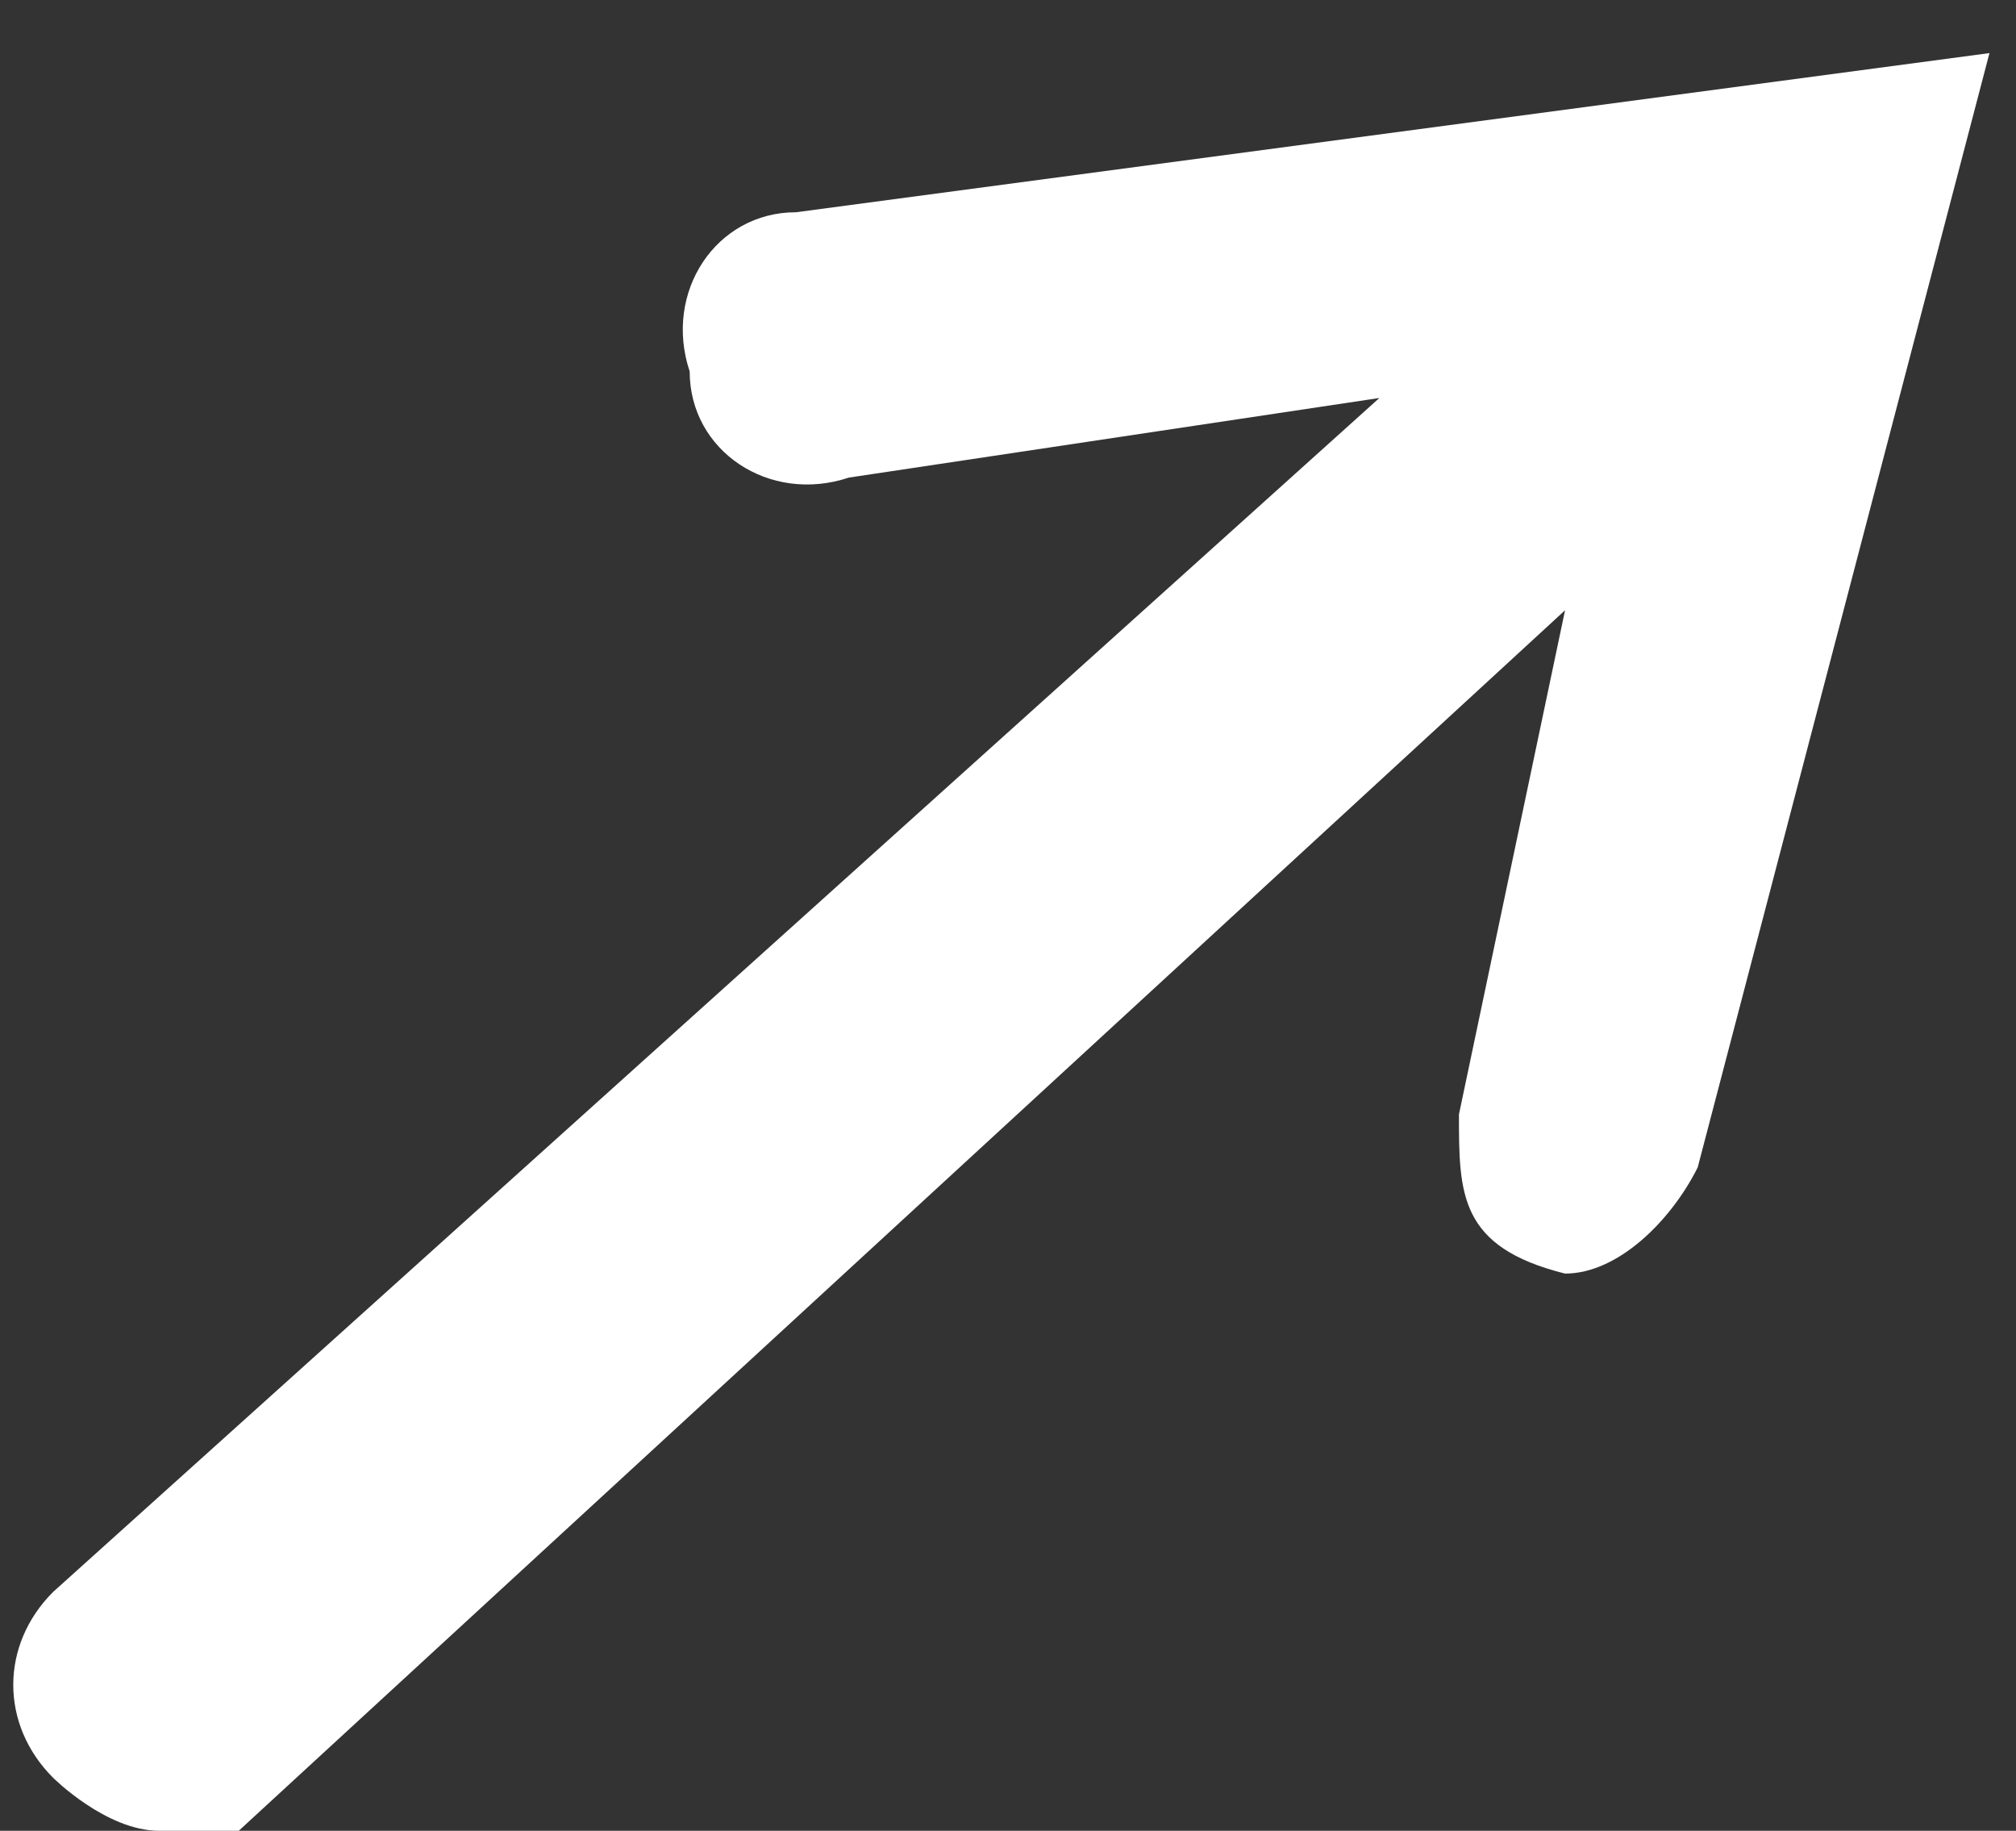 <?xml version="1.0" encoding="UTF-8"?>
<svg id="_レイヤー_1" xmlns="http://www.w3.org/2000/svg" version="1.1" viewBox="0 0 7.6 6.9">
  <rect x="0" y="0" width="7.6" height="6.9" fill="#333333" stroke="none"/>
  <!-- Generator: Adobe Illustrator 29.1.0, SVG Export Plug-In . SVG Version: 2.1.0 Build 142)  -->
  <defs>
    <style>
      .st0 {
        fill: #fff;
      }
    </style>
  </defs>
  <path class="st0" d="M3,.8c-.3,0-.5.3-.4.6,0,.3.3.5.6.4l2-.3L.2,6c-.2.2-.2.5,0,.7,0,0,.2.2.4.2s.2,0,.3,0L5.9,2.3l-.4,1.9c0,.3,0,.5.4.6h0c.2,0,.4-.2.5-.4L7.5.2,3,.8Z"/>
</svg>